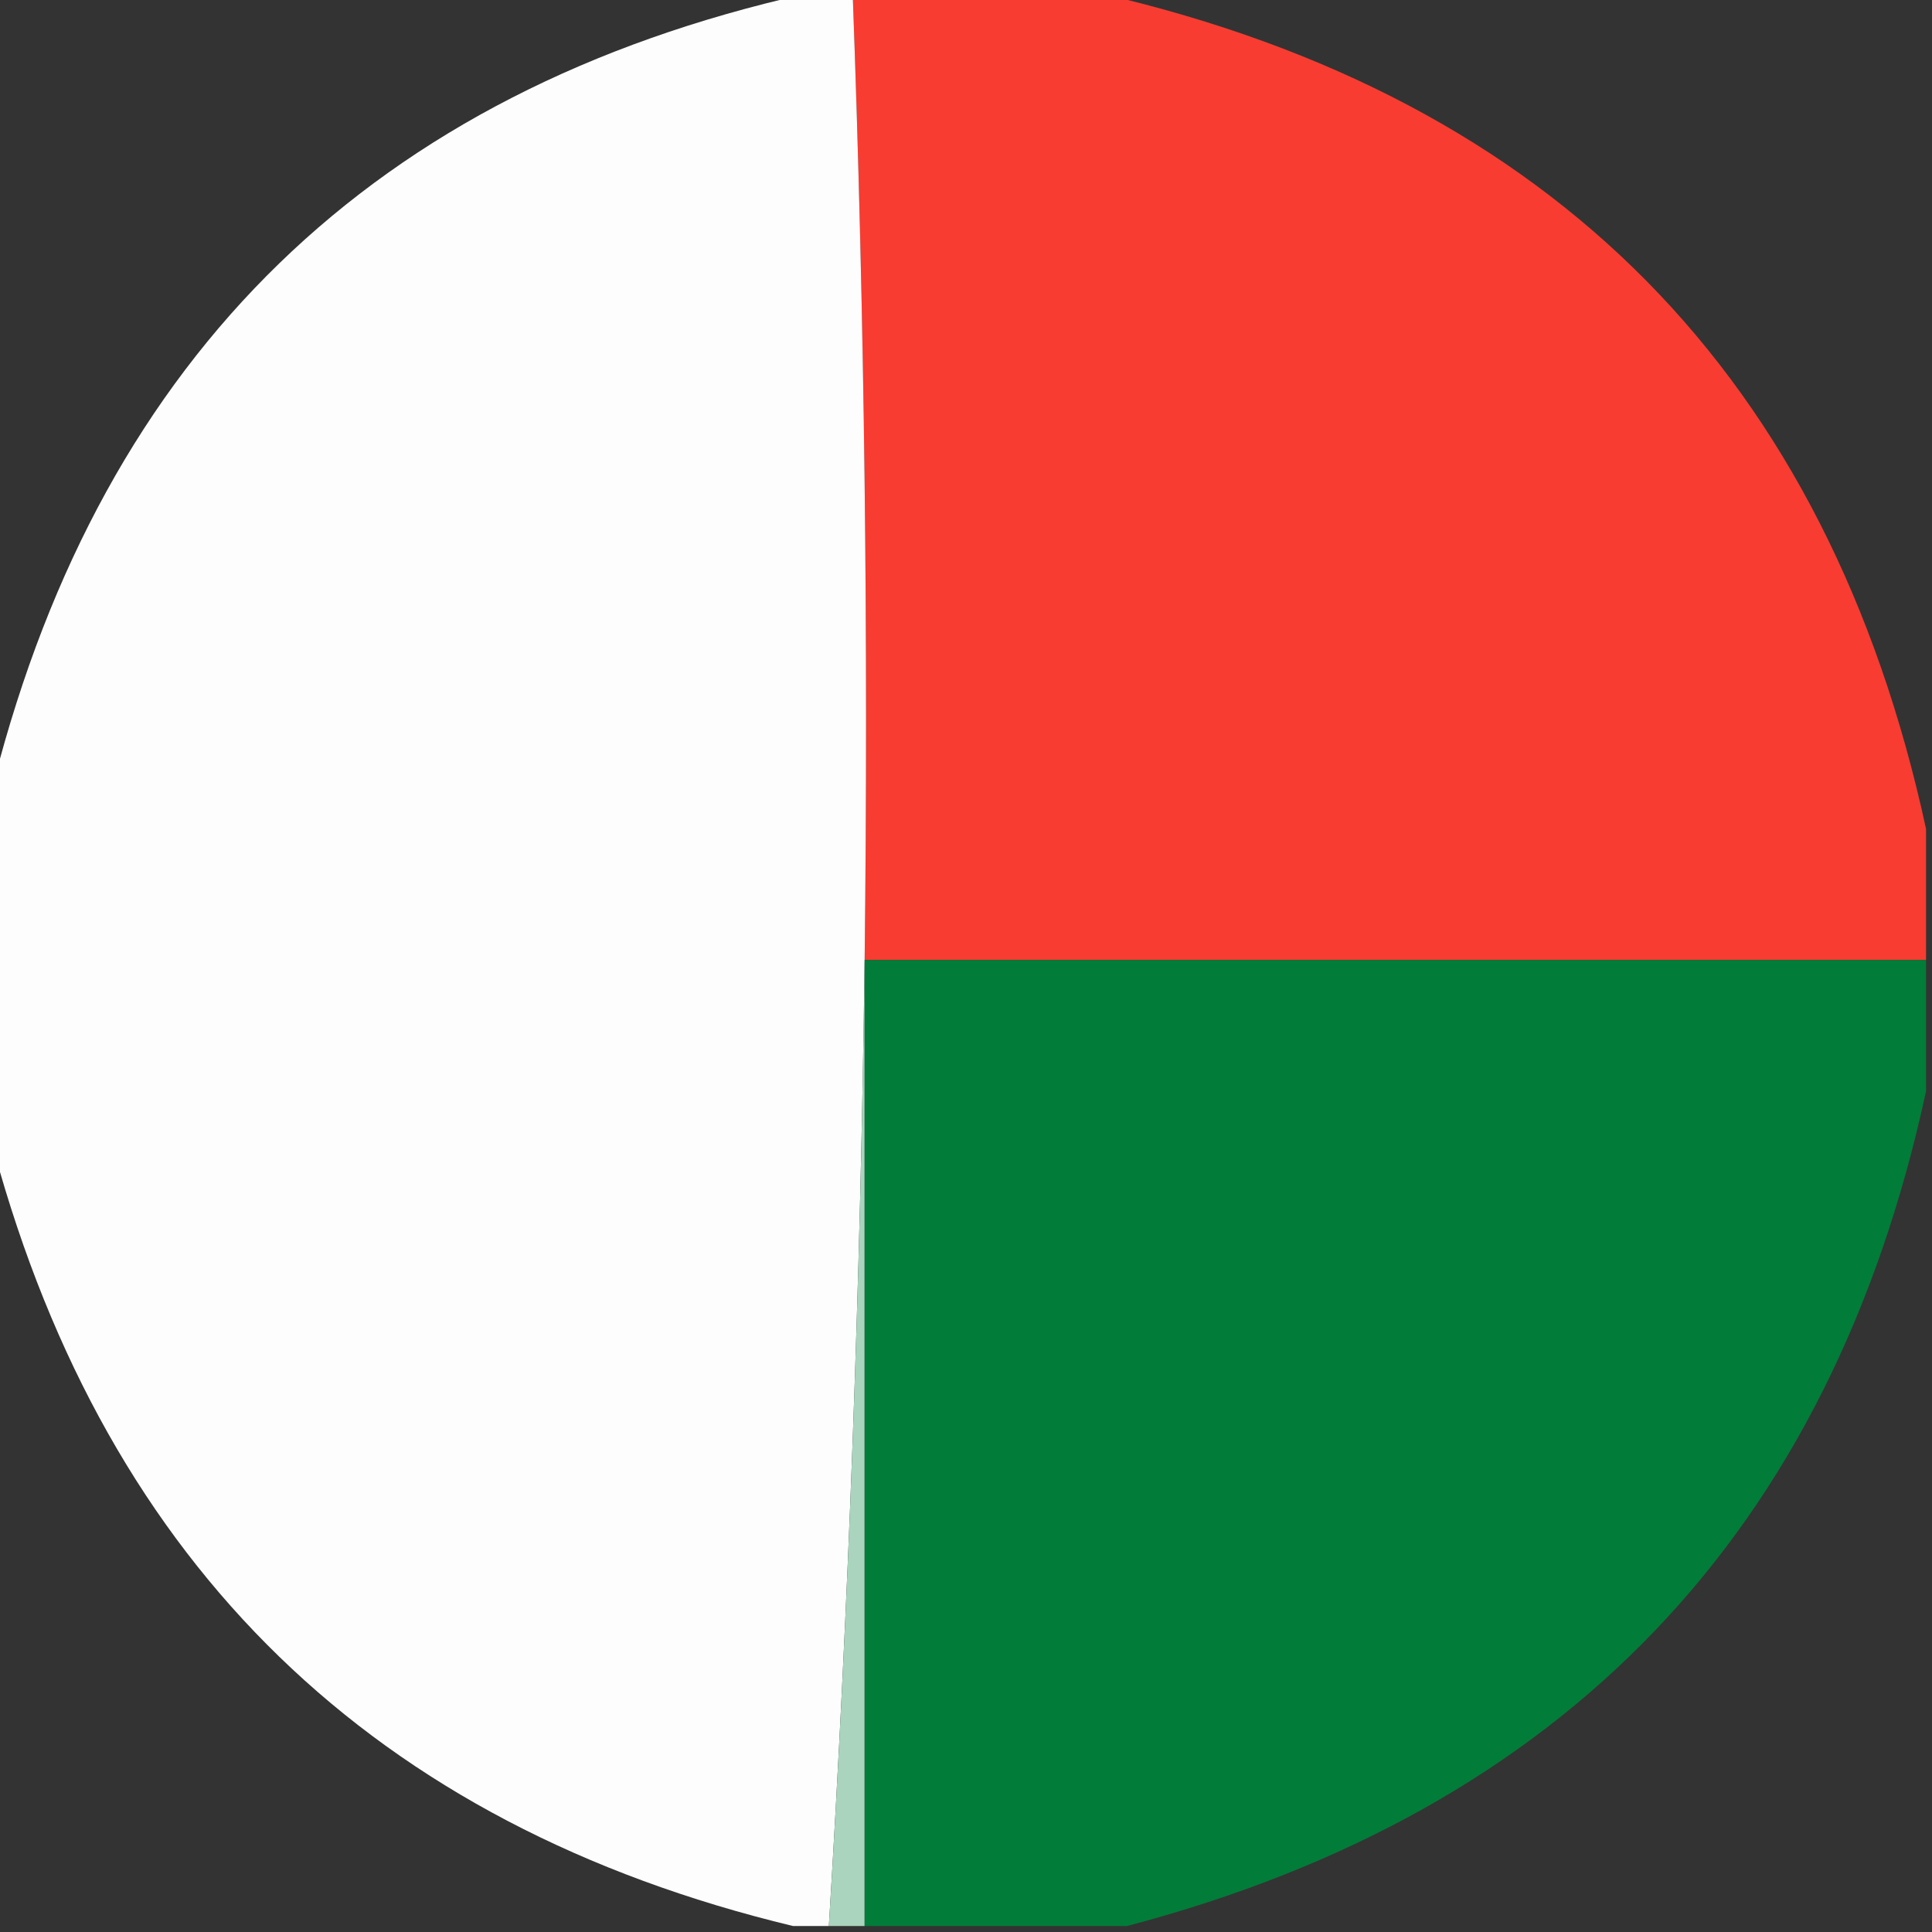 <?xml version="1.0" encoding="UTF-8"?>
<!DOCTYPE svg PUBLIC "-//W3C//DTD SVG 1.1//EN" "http://www.w3.org/Graphics/SVG/1.1/DTD/svg11.dtd">
<svg xmlns="http://www.w3.org/2000/svg" version="1.1" width="162px" height="162px" style="shape-rendering:geometricPrecision; text-rendering:geometricPrecision; image-rendering:optimizeQuality; fill-rule:evenodd; clip-rule:evenodd" xmlns:xlink="http://www.w3.org/1999/xlink">
<rect width="100%" height="100%" fill="#333333" stroke="none"/>
<g><path style="opacity:0.983" fill="#fb3c31" d="M 71.5,-0.5 C 78.5,-0.5 85.5,-0.5 92.5,-0.5C 130.28,8.28 153.28,31.613 161.5,69.5C 161.5,73.167 161.5,76.833 161.5,80.5C 131.833,80.5 102.167,80.5 72.5,80.5C 72.824,53.426 72.491,26.426 71.5,-0.5 Z"/></g>
<g><path style="opacity:1" fill="#fefdfd" d="M 67.5,-0.5 C 68.833,-0.5 70.167,-0.5 71.5,-0.5C 72.491,26.426 72.824,53.426 72.5,80.5C 72.149,107.554 71.149,134.554 69.5,161.5C 68.5,161.5 67.5,161.5 66.5,161.5C 31.381,153.048 9.048,131.382 -0.5,96.5C -0.5,86.167 -0.5,75.833 -0.5,65.5C 8.714,29.619 31.381,7.619 67.5,-0.5 Z"/></g>
<g><path style="opacity:1" fill="#aad4bd" d="M 72.5,80.5 C 72.5,107.5 72.5,134.5 72.5,161.5C 71.5,161.5 70.5,161.5 69.5,161.5C 71.149,134.554 72.149,107.554 72.5,80.5 Z"/></g>
<g><path style="opacity:0.983" fill="#027d39" d="M 72.5,80.5 C 102.167,80.5 131.833,80.5 161.5,80.5C 161.5,84.167 161.5,87.833 161.5,91.5C 153.503,128.498 131.17,151.831 94.5,161.5C 87.167,161.5 79.833,161.5 72.5,161.5C 72.5,134.5 72.5,107.5 72.5,80.5 Z"/></g>
</svg>
